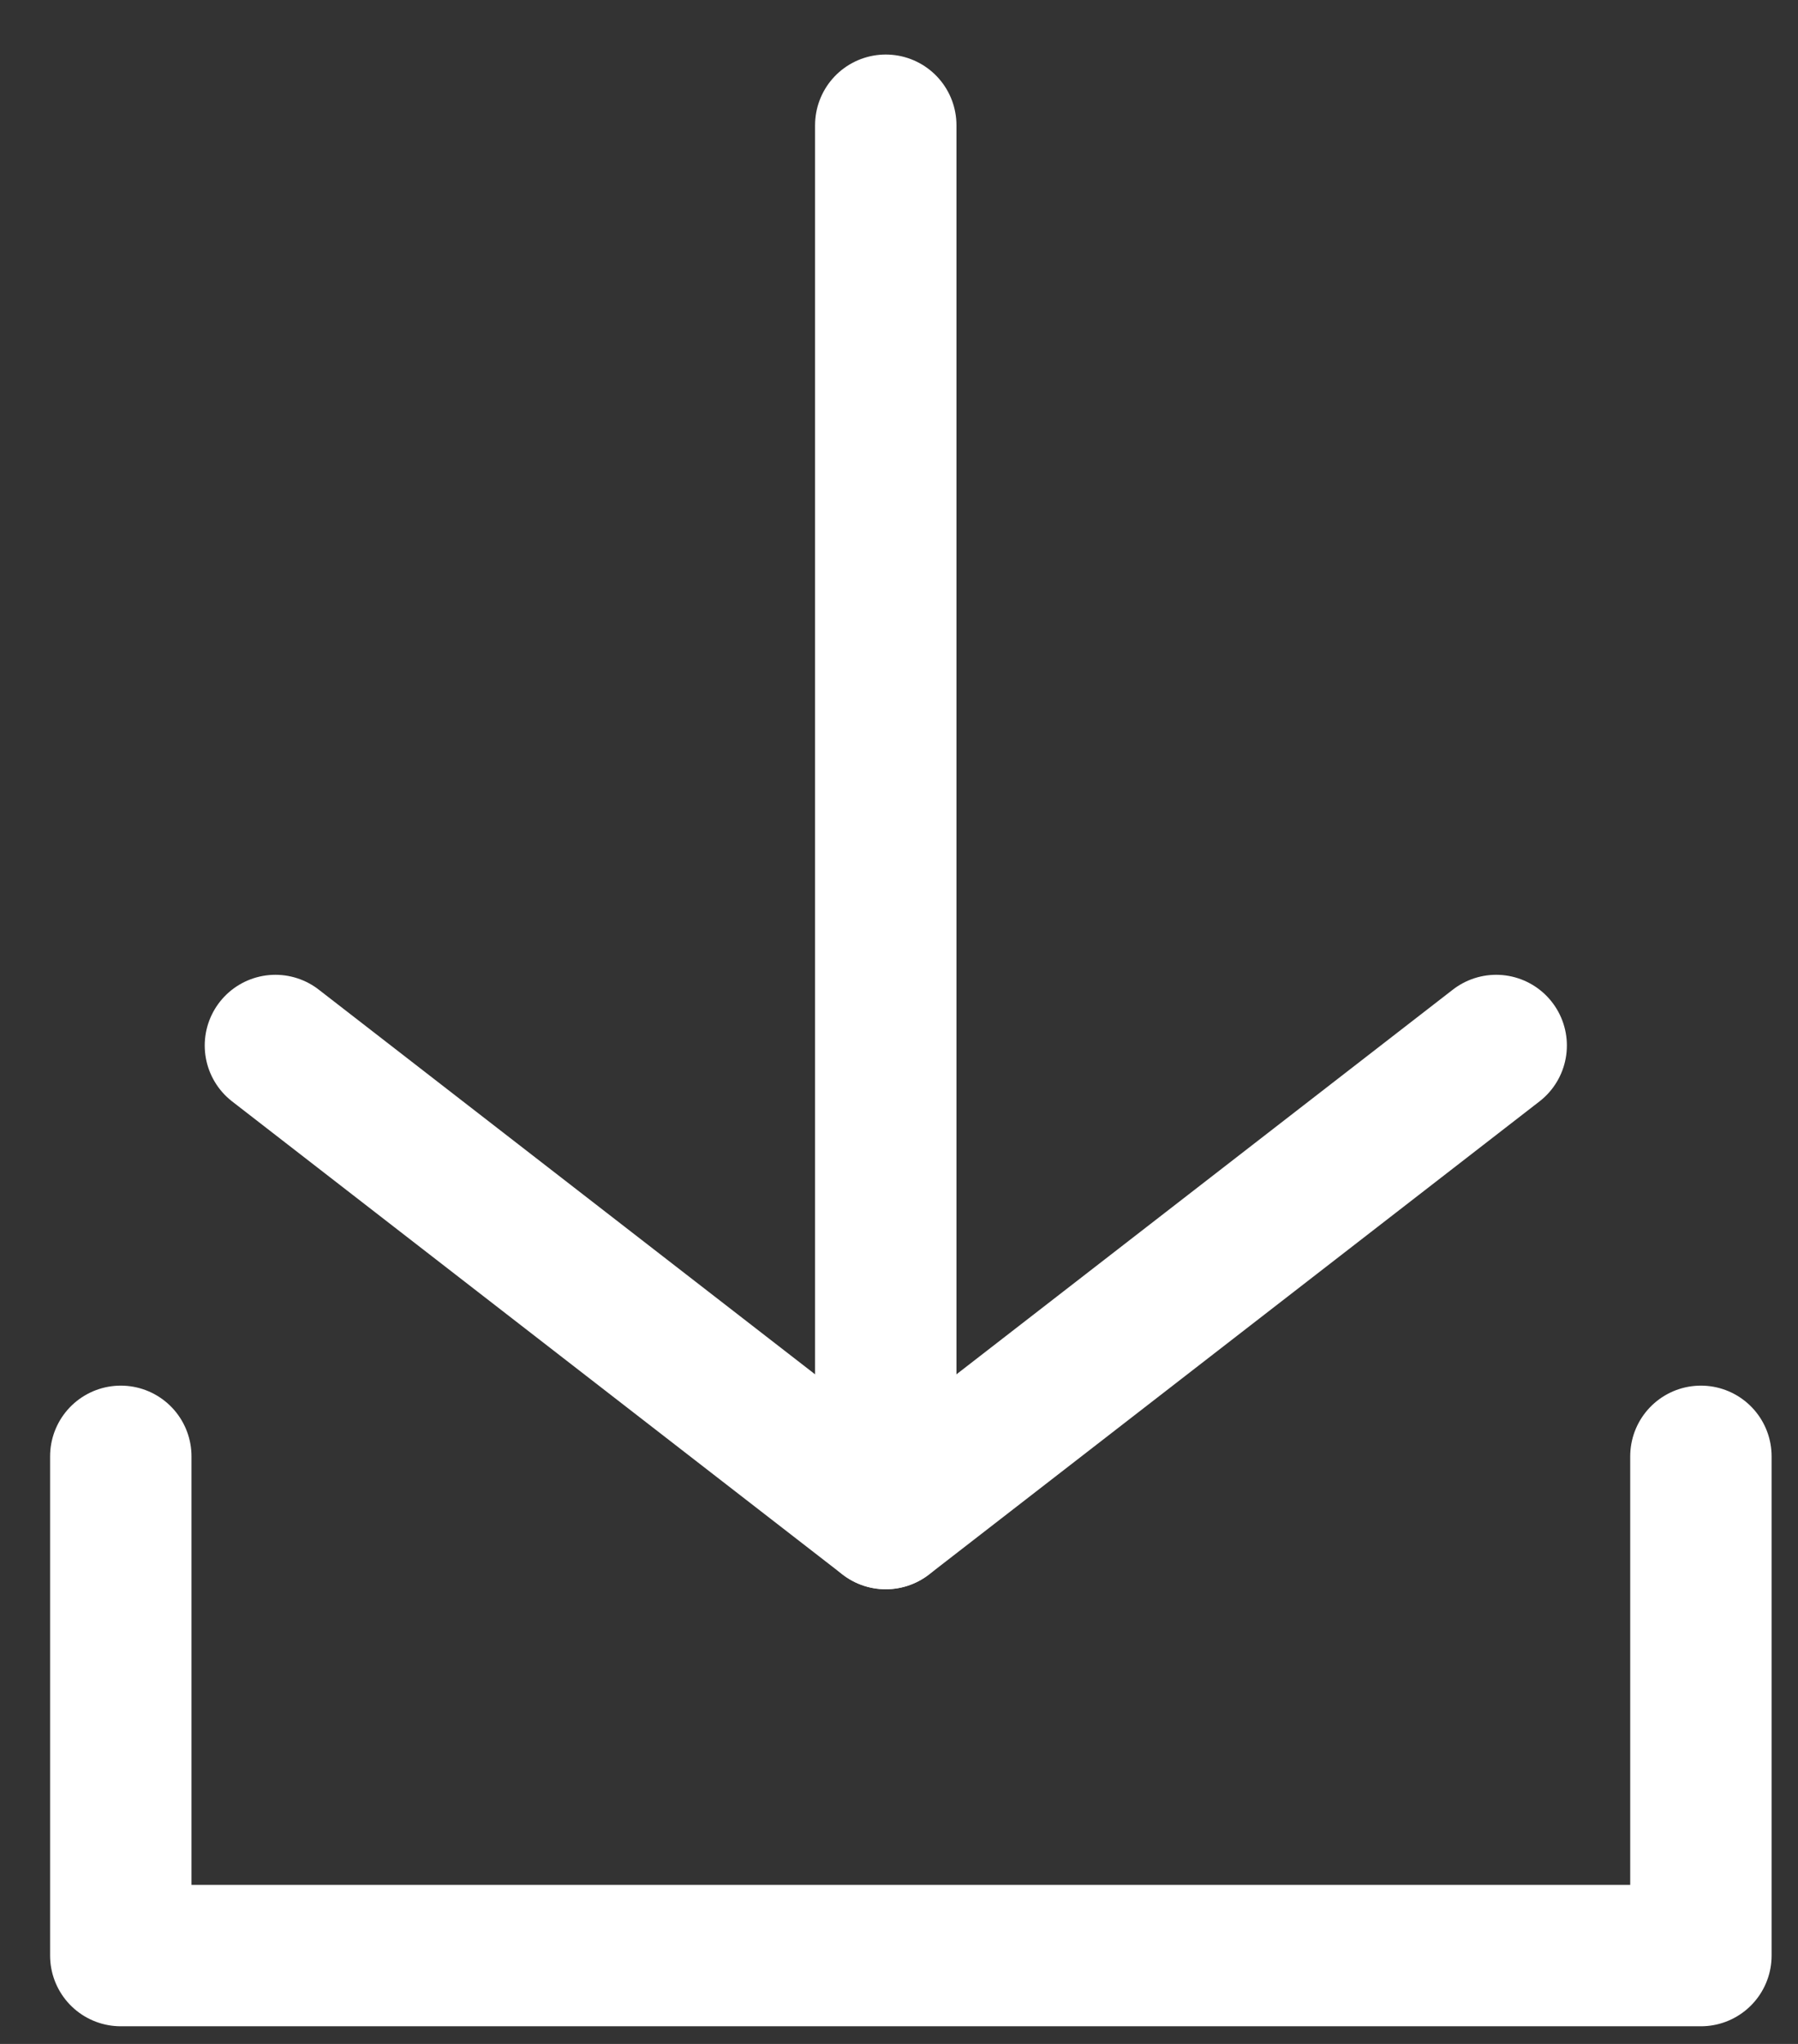 <svg width="22" height="25" viewBox="0 0 22 25" fill="none" xmlns="http://www.w3.org/2000/svg">
<rect x="0" y="0" width="22" height="25" fill="#333333" stroke="none"/>
<path d="M10.838 1.532V18.573" stroke="white" stroke-width="1.73" stroke-linecap="round" stroke-linejoin="round"/>
<path d="M3.37 12.788L10.838 18.574L18.307 12.788" stroke="white" stroke-width="1.73" stroke-linecap="round" stroke-linejoin="round"/>
<path d="M1.478 17.813V23.919H20.812V17.813" stroke="white" stroke-width="1.73" stroke-linecap="round" stroke-linejoin="round"/>
</svg>
